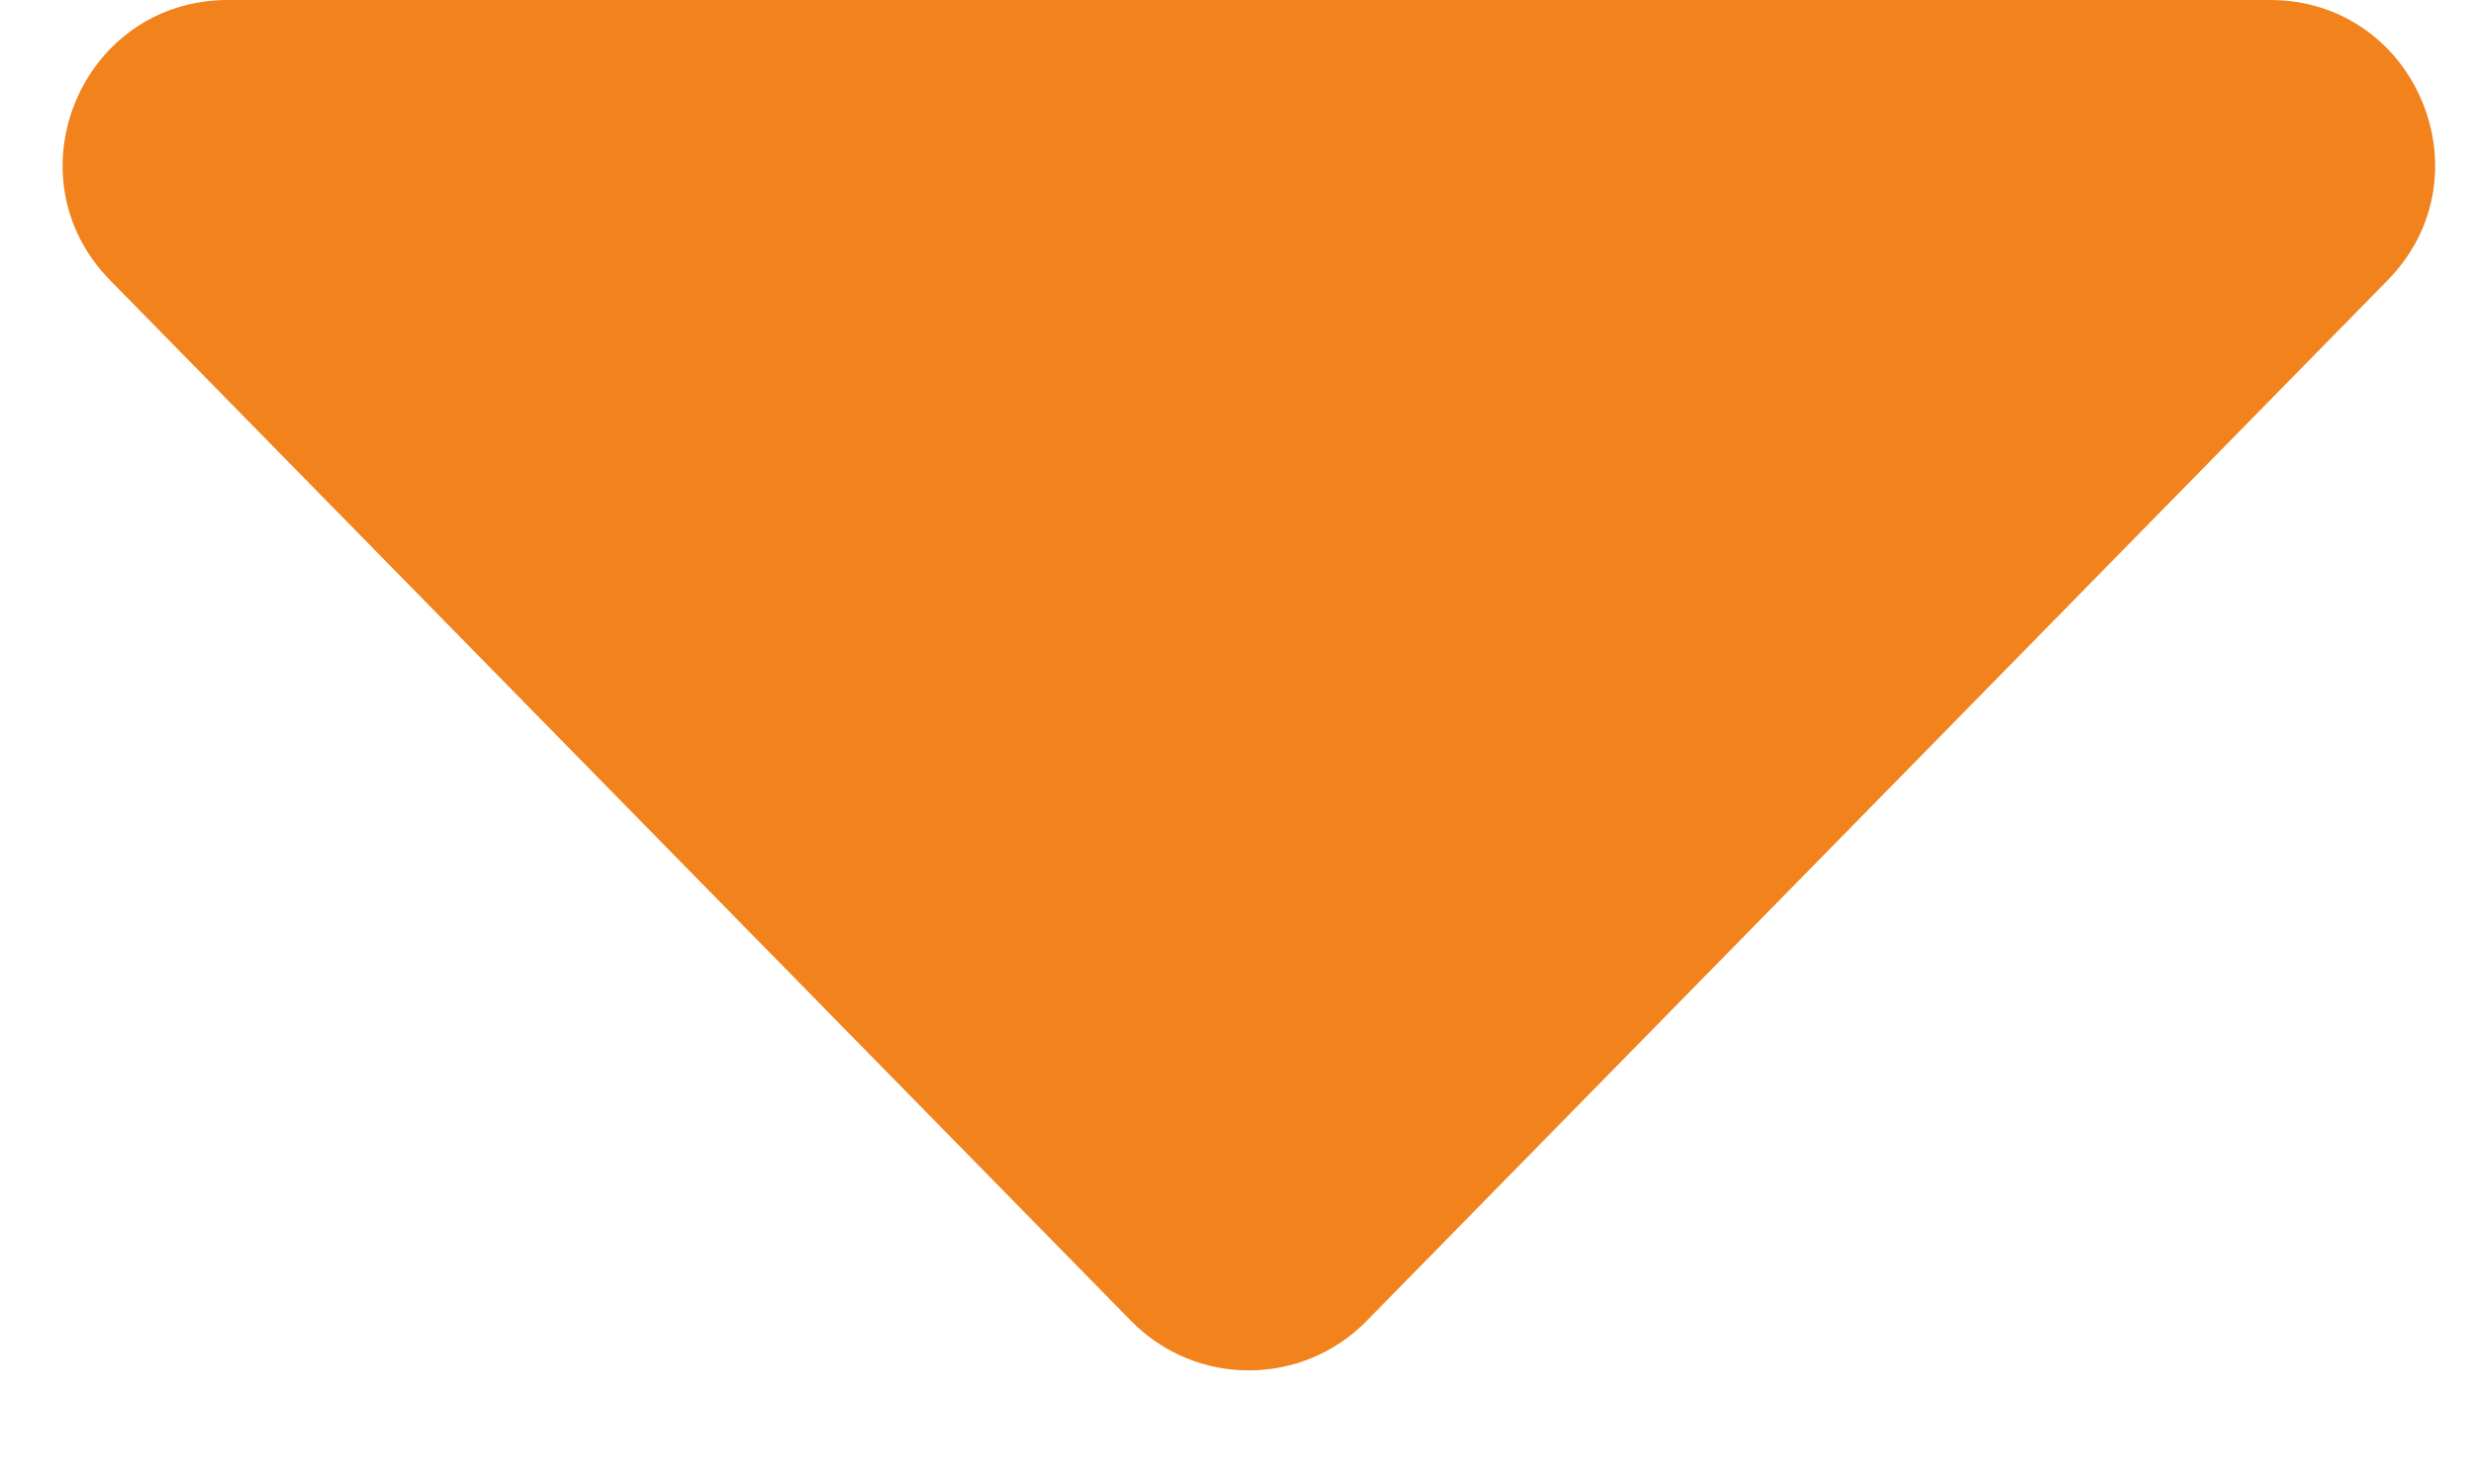 <svg width="15" height="9" viewBox="0 0 15 9" fill="none" xmlns="http://www.w3.org/2000/svg">
<path d="M13.763 0H1.382C0.495 0 0.047 1.068 0.668 1.7L6.858 8.011C7.25 8.411 7.894 8.411 8.286 8.011L14.476 1.7C15.097 1.068 14.649 0 13.763 0Z" fill="#F1821C"/>
</svg>
